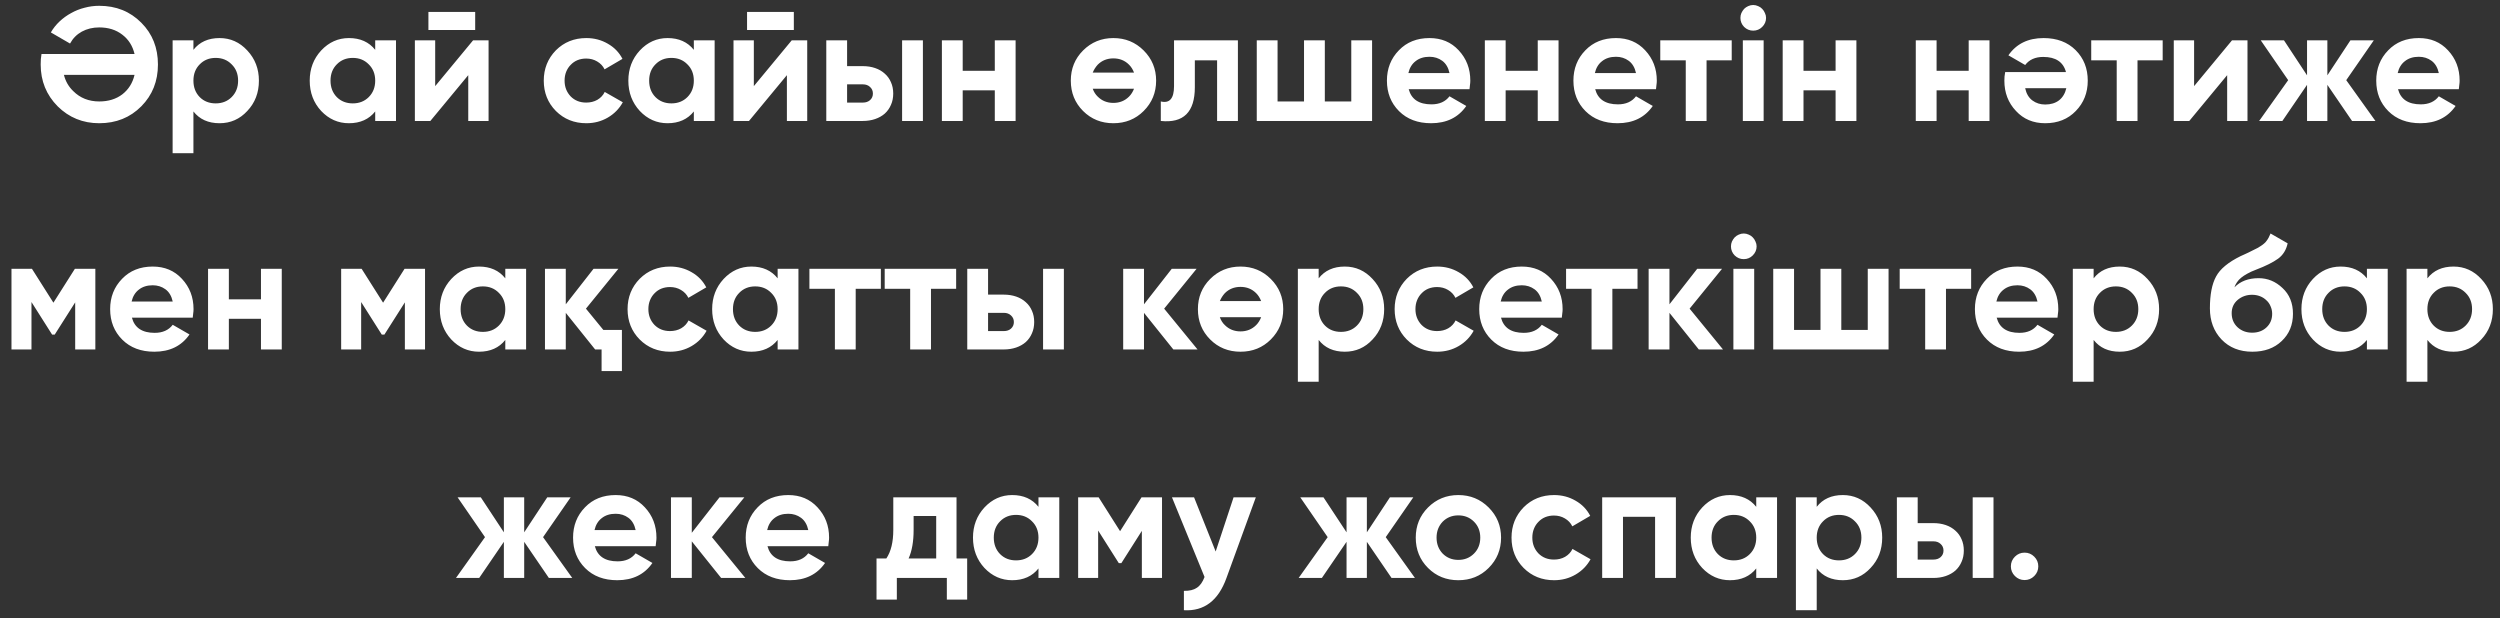 <?xml version="1.0" encoding="UTF-8"?> <svg xmlns="http://www.w3.org/2000/svg" width="186" height="46" viewBox="0 0 186 46" fill="none"><rect x="0" y="0" width="186" height="46" fill="#333333" stroke="none"/><path d="M7.383 0.432C8.639 0.432 9.683 0.852 10.515 1.692C11.339 2.516 11.751 3.552 11.751 4.8C11.751 6.04 11.339 7.076 10.515 7.908C9.683 8.748 8.639 9.168 7.383 9.168C6.167 9.168 5.135 8.748 4.287 7.908C3.447 7.06 3.027 6.024 3.027 4.8C3.027 4.664 3.031 4.532 3.039 4.404C3.055 4.276 3.071 4.148 3.087 4.02H10.011C9.867 3.412 9.563 2.932 9.099 2.58C8.635 2.22 8.063 2.04 7.383 2.04C6.903 2.04 6.471 2.144 6.087 2.352C5.711 2.56 5.419 2.856 5.211 3.24L3.783 2.412C3.959 2.108 4.175 1.836 4.431 1.596C4.695 1.348 4.983 1.14 5.295 0.972C5.607 0.796 5.939 0.664 6.291 0.576C6.643 0.48 7.007 0.432 7.383 0.432ZM5.451 6.78C5.963 7.292 6.607 7.548 7.383 7.548C8.063 7.548 8.635 7.372 9.099 7.02C9.563 6.66 9.867 6.176 10.011 5.568H4.755C4.875 6.048 5.107 6.452 5.451 6.78ZM16.335 2.832C17.143 2.832 17.831 3.14 18.399 3.756C18.975 4.372 19.263 5.12 19.263 6C19.263 6.896 18.975 7.648 18.399 8.256C17.839 8.864 17.151 9.168 16.335 9.168C15.495 9.168 14.847 8.876 14.391 8.292V11.4H12.843V3H14.391V3.708C14.847 3.124 15.495 2.832 16.335 2.832ZM14.859 7.224C15.171 7.536 15.567 7.692 16.047 7.692C16.527 7.692 16.923 7.536 17.235 7.224C17.555 6.904 17.715 6.496 17.715 6C17.715 5.504 17.555 5.1 17.235 4.788C16.923 4.468 16.527 4.308 16.047 4.308C15.567 4.308 15.171 4.468 14.859 4.788C14.547 5.1 14.391 5.504 14.391 6C14.391 6.496 14.547 6.904 14.859 7.224ZM27.915 3H29.462V9H27.915V8.292C27.451 8.876 26.799 9.168 25.959 9.168C25.159 9.168 24.471 8.864 23.895 8.256C23.326 7.64 23.043 6.888 23.043 6C23.043 5.12 23.326 4.372 23.895 3.756C24.471 3.14 25.159 2.832 25.959 2.832C26.799 2.832 27.451 3.124 27.915 3.708V3ZM25.058 7.224C25.37 7.536 25.767 7.692 26.247 7.692C26.727 7.692 27.122 7.536 27.434 7.224C27.755 6.904 27.915 6.496 27.915 6C27.915 5.504 27.755 5.1 27.434 4.788C27.122 4.468 26.727 4.308 26.247 4.308C25.767 4.308 25.37 4.468 25.058 4.788C24.747 5.1 24.59 5.504 24.59 6C24.59 6.496 24.747 6.904 25.058 7.224ZM31.874 2.232V0.888H35.354V2.232H31.874ZM35.198 3H36.35V9H34.838V5.592L32.018 9H30.866V3H32.378V6.408L35.198 3ZM43.624 9.168C42.721 9.168 41.965 8.864 41.356 8.256C40.757 7.648 40.456 6.896 40.456 6C40.456 5.112 40.757 4.36 41.356 3.744C41.965 3.136 42.721 2.832 43.624 2.832C44.209 2.832 44.74 2.972 45.221 3.252C45.7 3.524 46.065 3.9 46.312 4.38L44.98 5.16C44.861 4.912 44.676 4.716 44.428 4.572C44.188 4.428 43.916 4.356 43.612 4.356C43.38 4.356 43.164 4.396 42.965 4.476C42.773 4.556 42.605 4.672 42.461 4.824C42.316 4.968 42.205 5.14 42.124 5.34C42.044 5.54 42.005 5.76 42.005 6C42.005 6.464 42.157 6.856 42.461 7.176C42.764 7.48 43.148 7.632 43.612 7.632C43.925 7.632 44.2 7.564 44.441 7.428C44.688 7.284 44.873 7.088 44.992 6.84L46.337 7.608C46.072 8.088 45.7 8.468 45.221 8.748C44.74 9.028 44.209 9.168 43.624 9.168ZM51.621 3H53.169V9H51.621V8.292C51.157 8.876 50.505 9.168 49.666 9.168C48.865 9.168 48.178 8.864 47.602 8.256C47.033 7.64 46.749 6.888 46.749 6C46.749 5.12 47.033 4.372 47.602 3.756C48.178 3.14 48.865 2.832 49.666 2.832C50.505 2.832 51.157 3.124 51.621 3.708V3ZM48.766 7.224C49.078 7.536 49.474 7.692 49.953 7.692C50.434 7.692 50.83 7.536 51.142 7.224C51.462 6.904 51.621 6.496 51.621 6C51.621 5.504 51.462 5.1 51.142 4.788C50.83 4.468 50.434 4.308 49.953 4.308C49.474 4.308 49.078 4.468 48.766 4.788C48.453 5.1 48.297 5.504 48.297 6C48.297 6.496 48.453 6.904 48.766 7.224ZM55.581 2.232V0.888H59.061V2.232H55.581ZM58.905 3H60.057V9H58.545V5.592L55.725 9H54.573V3H56.085V6.408L58.905 3ZM64.188 4.92C64.524 4.92 64.832 4.968 65.112 5.064C65.392 5.16 65.632 5.3 65.832 5.484C66.032 5.66 66.184 5.872 66.288 6.12C66.4 6.368 66.456 6.648 66.456 6.96C66.456 7.272 66.4 7.552 66.288 7.8C66.184 8.048 66.032 8.264 65.832 8.448C65.632 8.624 65.392 8.76 65.112 8.856C64.832 8.952 64.524 9 64.188 9H61.476V3H63.024V4.92H64.188ZM67.116 3H68.664V9H67.116V3ZM64.2 7.632C64.416 7.632 64.592 7.572 64.728 7.452C64.872 7.324 64.944 7.16 64.944 6.96C64.944 6.76 64.872 6.596 64.728 6.468C64.592 6.34 64.416 6.276 64.2 6.276H63.024V7.632H64.2ZM74.013 3H75.561V9H74.013V6.72H71.625V9H70.077V3H71.625V5.268H74.013V3ZM85.091 8.256C84.484 8.864 83.731 9.168 82.835 9.168C81.939 9.168 81.188 8.864 80.579 8.256C79.972 7.648 79.668 6.896 79.668 6C79.668 5.112 79.972 4.364 80.579 3.756C81.195 3.14 81.948 2.832 82.835 2.832C83.724 2.832 84.475 3.14 85.091 3.756C85.707 4.372 86.016 5.12 86.016 6C86.016 6.888 85.707 7.64 85.091 8.256ZM81.671 4.812C81.511 4.988 81.388 5.184 81.299 5.4H84.371C84.284 5.168 84.159 4.972 83.999 4.812C83.688 4.5 83.299 4.344 82.835 4.344C82.371 4.344 81.984 4.5 81.671 4.812ZM81.671 7.188C81.984 7.5 82.371 7.656 82.835 7.656C83.299 7.656 83.688 7.5 83.999 7.188C84.159 7.028 84.284 6.832 84.371 6.6H81.299C81.379 6.832 81.504 7.028 81.671 7.188ZM92.1 3V9H90.552V4.488H88.896V6.492C88.896 8.34 88.052 9.176 86.364 9V7.548C87.02 7.708 87.348 7.328 87.348 6.408V3H92.1ZM100.535 3H102.083V9H93.503V3H95.051V7.548H97.019V3H98.567V7.548H100.535V3ZM104.807 6.636C105.007 7.388 105.571 7.764 106.499 7.764C107.091 7.764 107.539 7.564 107.843 7.164L109.091 7.884C108.499 8.74 107.627 9.168 106.475 9.168C105.483 9.168 104.687 8.868 104.087 8.268C103.487 7.668 103.187 6.912 103.187 6C103.187 5.104 103.483 4.352 104.075 3.744C104.659 3.136 105.419 2.832 106.355 2.832C107.243 2.832 107.967 3.136 108.527 3.744C109.103 4.36 109.391 5.112 109.391 6C109.391 6.104 109.383 6.208 109.367 6.312C109.359 6.416 109.347 6.524 109.331 6.636H104.807ZM107.843 5.436C107.755 5.028 107.575 4.724 107.303 4.524C107.031 4.324 106.715 4.224 106.355 4.224C105.939 4.224 105.595 4.332 105.323 4.548C105.051 4.756 104.871 5.052 104.783 5.436H107.843ZM114.408 3H115.956V9H114.408V6.72H112.02V9H110.472V3H112.02V5.268H114.408V3ZM118.682 6.636C118.882 7.388 119.446 7.764 120.374 7.764C120.966 7.764 121.414 7.564 121.718 7.164L122.966 7.884C122.374 8.74 121.502 9.168 120.35 9.168C119.358 9.168 118.562 8.868 117.962 8.268C117.362 7.668 117.062 6.912 117.062 6C117.062 5.104 117.358 4.352 117.95 3.744C118.534 3.136 119.294 2.832 120.23 2.832C121.118 2.832 121.842 3.136 122.402 3.744C122.978 4.36 123.266 5.112 123.266 6C123.266 6.104 123.258 6.208 123.242 6.312C123.234 6.416 123.222 6.524 123.206 6.636H118.682ZM121.718 5.436C121.63 5.028 121.45 4.724 121.178 4.524C120.906 4.324 120.59 4.224 120.23 4.224C119.814 4.224 119.47 4.332 119.198 4.548C118.926 4.756 118.746 5.052 118.658 5.436H121.718ZM128.84 3V4.488H126.968V9H125.42V4.488H123.524V3H128.84ZM130.435 2.28C130.179 2.28 129.955 2.188 129.763 2.004C129.579 1.812 129.487 1.588 129.487 1.332C129.487 1.204 129.511 1.084 129.559 0.972C129.615 0.852 129.683 0.748 129.763 0.66C129.851 0.572 129.951 0.504 130.063 0.456C130.183 0.4 130.307 0.372 130.435 0.372C130.563 0.372 130.687 0.4 130.807 0.456C130.927 0.504 131.027 0.572 131.107 0.66C131.195 0.748 131.263 0.852 131.311 0.972C131.367 1.084 131.395 1.204 131.395 1.332C131.395 1.588 131.299 1.812 131.107 2.004C130.923 2.188 130.699 2.28 130.435 2.28ZM129.667 9V3H131.215V9H129.667ZM136.568 3H138.116V9H136.568V6.72H134.18V9H132.632V3H134.18V5.268H136.568V3ZM146.47 3H148.018V9H146.47V6.72H144.082V9H142.534V3H144.082V5.268H146.47V3ZM153.709 5.364C153.509 4.612 152.945 4.236 152.017 4.236C151.425 4.236 150.977 4.436 150.673 4.836L149.425 4.116C150.017 3.26 150.889 2.832 152.041 2.832C153.033 2.832 153.829 3.132 154.429 3.732C155.029 4.332 155.329 5.088 155.329 6C155.329 6.896 155.033 7.648 154.441 8.256C153.857 8.864 153.097 9.168 152.161 9.168C151.273 9.168 150.549 8.864 149.989 8.256C149.413 7.648 149.125 6.896 149.125 6C149.125 5.896 149.129 5.792 149.137 5.688C149.153 5.584 149.169 5.476 149.185 5.364H153.709ZM150.673 6.564C150.761 6.972 150.941 7.276 151.213 7.476C151.485 7.676 151.801 7.776 152.161 7.776C152.577 7.776 152.921 7.672 153.193 7.464C153.465 7.248 153.645 6.948 153.733 6.564H150.673ZM160.903 3V4.488H159.031V9H157.483V4.488H155.587V3H160.903ZM166.061 3H167.213V9H165.701V5.592L162.881 9H161.729V3H163.241V6.408L166.061 3ZM176.732 9H174.992L173.156 6.312V9H171.644V6.312L169.808 9H168.08L170.24 5.964L168.2 3H169.928L171.644 5.604V3H173.156V5.604L174.872 3H176.612L174.56 5.964L176.732 9ZM178.412 6.636C178.612 7.388 179.176 7.764 180.104 7.764C180.696 7.764 181.144 7.564 181.448 7.164L182.696 7.884C182.104 8.74 181.232 9.168 180.08 9.168C179.088 9.168 178.292 8.868 177.692 8.268C177.092 7.668 176.792 6.912 176.792 6C176.792 5.104 177.088 4.352 177.68 3.744C178.264 3.136 179.024 2.832 179.96 2.832C180.848 2.832 181.572 3.136 182.132 3.744C182.708 4.36 182.996 5.112 182.996 6C182.996 6.104 182.988 6.208 182.972 6.312C182.964 6.416 182.952 6.524 182.936 6.636H178.412ZM181.448 5.436C181.36 5.028 181.18 4.724 180.908 4.524C180.636 4.324 180.32 4.224 179.96 4.224C179.544 4.224 179.2 4.332 178.928 4.548C178.656 4.756 178.476 5.052 178.388 5.436H181.448ZM7.094 20V26H5.594V22.496L4.07 24.896H3.878L2.342 22.472V26H0.854V20H2.378L3.974 22.52L5.57 20H7.094ZM9.815 23.636C10.015 24.388 10.579 24.764 11.507 24.764C12.099 24.764 12.547 24.564 12.851 24.164L14.099 24.884C13.507 25.74 12.635 26.168 11.483 26.168C10.491 26.168 9.695 25.868 9.095 25.268C8.495 24.668 8.195 23.912 8.195 23C8.195 22.104 8.491 21.352 9.083 20.744C9.667 20.136 10.427 19.832 11.363 19.832C12.251 19.832 12.975 20.136 13.535 20.744C14.111 21.36 14.399 22.112 14.399 23C14.399 23.104 14.391 23.208 14.375 23.312C14.367 23.416 14.355 23.524 14.339 23.636H9.815ZM12.851 22.436C12.763 22.028 12.583 21.724 12.311 21.524C12.039 21.324 11.723 21.224 11.363 21.224C10.947 21.224 10.603 21.332 10.331 21.548C10.059 21.756 9.879 22.052 9.791 22.436H12.851ZM19.416 20H20.963V26H19.416V23.72H17.027V26H15.479V20H17.027V22.268H19.416V20ZM31.622 20V26H30.122V22.496L28.598 24.896H28.406L26.87 22.472V26H25.382V20H26.906L28.502 22.52L30.098 20H31.622ZM37.594 20H39.142V26H37.594V25.292C37.13 25.876 36.478 26.168 35.638 26.168C34.838 26.168 34.15 25.864 33.574 25.256C33.006 24.64 32.722 23.888 32.722 23C32.722 22.12 33.006 21.372 33.574 20.756C34.15 20.14 34.838 19.832 35.638 19.832C36.478 19.832 37.13 20.124 37.594 20.708V20ZM34.738 24.224C35.05 24.536 35.446 24.692 35.926 24.692C36.406 24.692 36.802 24.536 37.114 24.224C37.434 23.904 37.594 23.496 37.594 23C37.594 22.504 37.434 22.1 37.114 21.788C36.802 21.468 36.406 21.308 35.926 21.308C35.446 21.308 35.05 21.468 34.738 21.788C34.426 22.1 34.27 22.504 34.27 23C34.27 23.496 34.426 23.904 34.738 24.224ZM44.89 24.548H46.27V27.608H44.758V26H44.278L42.094 23.276V26H40.546V20H42.094V22.64L44.158 20H46.006L43.594 22.964L44.89 24.548ZM49.859 26.168C48.955 26.168 48.199 25.864 47.591 25.256C46.991 24.648 46.691 23.896 46.691 23C46.691 22.112 46.991 21.36 47.591 20.744C48.199 20.136 48.955 19.832 49.859 19.832C50.443 19.832 50.975 19.972 51.455 20.252C51.935 20.524 52.299 20.9 52.547 21.38L51.215 22.16C51.095 21.912 50.911 21.716 50.663 21.572C50.423 21.428 50.151 21.356 49.847 21.356C49.615 21.356 49.399 21.396 49.199 21.476C49.007 21.556 48.839 21.672 48.695 21.824C48.551 21.968 48.439 22.14 48.359 22.34C48.279 22.54 48.239 22.76 48.239 23C48.239 23.464 48.391 23.856 48.695 24.176C48.999 24.48 49.383 24.632 49.847 24.632C50.159 24.632 50.435 24.564 50.675 24.428C50.923 24.284 51.107 24.088 51.227 23.84L52.571 24.608C52.307 25.088 51.935 25.468 51.455 25.748C50.975 26.028 50.443 26.168 49.859 26.168ZM57.856 20H59.404V26H57.856V25.292C57.392 25.876 56.74 26.168 55.9 26.168C55.1 26.168 54.412 25.864 53.836 25.256C53.268 24.64 52.984 23.888 52.984 23C52.984 22.12 53.268 21.372 53.836 20.756C54.412 20.14 55.1 19.832 55.9 19.832C56.74 19.832 57.392 20.124 57.856 20.708V20ZM55 24.224C55.312 24.536 55.708 24.692 56.188 24.692C56.668 24.692 57.064 24.536 57.376 24.224C57.696 23.904 57.856 23.496 57.856 23C57.856 22.504 57.696 22.1 57.376 21.788C57.064 21.468 56.668 21.308 56.188 21.308C55.708 21.308 55.312 21.468 55 21.788C54.688 22.1 54.532 22.504 54.532 23C54.532 23.496 54.688 23.904 55 24.224ZM65.536 20V21.488H63.664V26H62.116V21.488H60.22V20H65.536ZM71.137 20V21.488H69.265V26H67.717V21.488H65.821V20H71.137ZM74.676 21.92C75.012 21.92 75.32 21.968 75.6 22.064C75.88 22.16 76.12 22.3 76.32 22.484C76.52 22.66 76.672 22.872 76.776 23.12C76.888 23.368 76.944 23.648 76.944 23.96C76.944 24.272 76.888 24.552 76.776 24.8C76.672 25.048 76.52 25.264 76.32 25.448C76.12 25.624 75.88 25.76 75.6 25.856C75.32 25.952 75.012 26 74.676 26H71.964V20H73.512V21.92H74.676ZM77.604 20H79.152V26H77.604V20ZM74.688 24.632C74.904 24.632 75.08 24.572 75.216 24.452C75.36 24.324 75.432 24.16 75.432 23.96C75.432 23.76 75.36 23.596 75.216 23.468C75.08 23.34 74.904 23.276 74.688 23.276H73.512V24.632H74.688ZM89.097 26H87.297L85.113 23.276V26H83.565V20H85.113V22.64L87.177 20H89.025L86.613 22.964L89.097 26ZM94.549 25.256C93.941 25.864 93.189 26.168 92.293 26.168C91.397 26.168 90.644 25.864 90.037 25.256C89.428 24.648 89.124 23.896 89.124 23C89.124 22.112 89.428 21.364 90.037 20.756C90.653 20.14 91.404 19.832 92.293 19.832C93.18 19.832 93.933 20.14 94.549 20.756C95.165 21.372 95.472 22.12 95.472 23C95.472 23.888 95.165 24.64 94.549 25.256ZM91.129 21.812C90.969 21.988 90.844 22.184 90.757 22.4H93.829C93.74 22.168 93.617 21.972 93.457 21.812C93.144 21.5 92.757 21.344 92.293 21.344C91.829 21.344 91.441 21.5 91.129 21.812ZM91.129 24.188C91.441 24.5 91.829 24.656 92.293 24.656C92.757 24.656 93.144 24.5 93.457 24.188C93.617 24.028 93.74 23.832 93.829 23.6H90.757C90.837 23.832 90.96 24.028 91.129 24.188ZM100.054 19.832C100.862 19.832 101.55 20.14 102.118 20.756C102.694 21.372 102.982 22.12 102.982 23C102.982 23.896 102.694 24.648 102.118 25.256C101.558 25.864 100.87 26.168 100.054 26.168C99.213 26.168 98.566 25.876 98.109 25.292V28.4H96.561V20H98.109V20.708C98.566 20.124 99.213 19.832 100.054 19.832ZM98.578 24.224C98.889 24.536 99.285 24.692 99.766 24.692C100.246 24.692 100.642 24.536 100.954 24.224C101.274 23.904 101.434 23.496 101.434 23C101.434 22.504 101.274 22.1 100.954 21.788C100.642 21.468 100.246 21.308 99.766 21.308C99.285 21.308 98.889 21.468 98.578 21.788C98.266 22.1 98.109 22.504 98.109 23C98.109 23.496 98.266 23.904 98.578 24.224ZM106.929 26.168C106.025 26.168 105.269 25.864 104.661 25.256C104.061 24.648 103.761 23.896 103.761 23C103.761 22.112 104.061 21.36 104.661 20.744C105.269 20.136 106.025 19.832 106.929 19.832C107.513 19.832 108.045 19.972 108.525 20.252C109.005 20.524 109.369 20.9 109.617 21.38L108.285 22.16C108.165 21.912 107.981 21.716 107.733 21.572C107.493 21.428 107.221 21.356 106.917 21.356C106.685 21.356 106.469 21.396 106.269 21.476C106.077 21.556 105.909 21.672 105.765 21.824C105.621 21.968 105.509 22.14 105.429 22.34C105.349 22.54 105.309 22.76 105.309 23C105.309 23.464 105.461 23.856 105.765 24.176C106.069 24.48 106.453 24.632 106.917 24.632C107.229 24.632 107.505 24.564 107.745 24.428C107.993 24.284 108.177 24.088 108.297 23.84L109.641 24.608C109.377 25.088 109.005 25.468 108.525 25.748C108.045 26.028 107.513 26.168 106.929 26.168ZM111.674 23.636C111.874 24.388 112.438 24.764 113.366 24.764C113.958 24.764 114.406 24.564 114.71 24.164L115.958 24.884C115.366 25.74 114.494 26.168 113.342 26.168C112.35 26.168 111.554 25.868 110.954 25.268C110.354 24.668 110.054 23.912 110.054 23C110.054 22.104 110.35 21.352 110.942 20.744C111.526 20.136 112.286 19.832 113.222 19.832C114.11 19.832 114.834 20.136 115.394 20.744C115.97 21.36 116.258 22.112 116.258 23C116.258 23.104 116.25 23.208 116.234 23.312C116.226 23.416 116.214 23.524 116.198 23.636H111.674ZM114.71 22.436C114.622 22.028 114.442 21.724 114.17 21.524C113.898 21.324 113.582 21.224 113.222 21.224C112.806 21.224 112.462 21.332 112.19 21.548C111.918 21.756 111.738 22.052 111.65 22.436H114.71ZM121.832 20V21.488H119.96V26H118.412V21.488H116.516V20H121.832ZM128.191 26H126.391L124.207 23.276V26H122.659V20H124.207V22.64L126.271 20H128.119L125.707 22.964L128.191 26ZM129.732 19.28C129.476 19.28 129.252 19.188 129.06 19.004C128.876 18.812 128.784 18.588 128.784 18.332C128.784 18.204 128.808 18.084 128.856 17.972C128.912 17.852 128.98 17.748 129.06 17.66C129.148 17.572 129.248 17.504 129.36 17.456C129.48 17.4 129.604 17.372 129.732 17.372C129.86 17.372 129.984 17.4 130.104 17.456C130.224 17.504 130.324 17.572 130.404 17.66C130.492 17.748 130.56 17.852 130.608 17.972C130.664 18.084 130.692 18.204 130.692 18.332C130.692 18.588 130.596 18.812 130.404 19.004C130.22 19.188 129.996 19.28 129.732 19.28ZM128.964 26V20H130.512V26H128.964ZM138.961 20H140.509V26H131.929V20H133.477V24.548H135.445V20H136.993V24.548H138.961V20ZM146.653 20V21.488H144.781V26H143.233V21.488H141.337V20H146.653ZM148.553 23.636C148.753 24.388 149.317 24.764 150.245 24.764C150.837 24.764 151.285 24.564 151.589 24.164L152.837 24.884C152.245 25.74 151.373 26.168 150.221 26.168C149.229 26.168 148.433 25.868 147.833 25.268C147.233 24.668 146.933 23.912 146.933 23C146.933 22.104 147.229 21.352 147.821 20.744C148.405 20.136 149.165 19.832 150.101 19.832C150.989 19.832 151.713 20.136 152.273 20.744C152.849 21.36 153.137 22.112 153.137 23C153.137 23.104 153.129 23.208 153.113 23.312C153.105 23.416 153.093 23.524 153.077 23.636H148.553ZM151.589 22.436C151.501 22.028 151.321 21.724 151.049 21.524C150.777 21.324 150.461 21.224 150.101 21.224C149.685 21.224 149.341 21.332 149.069 21.548C148.797 21.756 148.617 22.052 148.529 22.436H151.589ZM157.71 19.832C158.518 19.832 159.206 20.14 159.774 20.756C160.35 21.372 160.638 22.12 160.638 23C160.638 23.896 160.35 24.648 159.774 25.256C159.214 25.864 158.526 26.168 157.71 26.168C156.87 26.168 156.222 25.876 155.766 25.292V28.4H154.218V20H155.766V20.708C156.222 20.124 156.87 19.832 157.71 19.832ZM156.234 24.224C156.546 24.536 156.942 24.692 157.422 24.692C157.902 24.692 158.298 24.536 158.61 24.224C158.93 23.904 159.09 23.496 159.09 23C159.09 22.504 158.93 22.1 158.61 21.788C158.298 21.468 157.902 21.308 157.422 21.308C156.942 21.308 156.546 21.468 156.234 21.788C155.922 22.1 155.766 22.504 155.766 23C155.766 23.496 155.922 23.904 156.234 24.224ZM167.573 26.168C166.629 26.168 165.865 25.864 165.281 25.256C164.705 24.648 164.417 23.876 164.417 22.94C164.417 21.924 164.569 21.136 164.873 20.576C165.169 20.016 165.781 19.508 166.709 19.052C166.773 19.02 166.853 18.984 166.949 18.944C167.045 18.896 167.157 18.844 167.285 18.788L167.789 18.536C167.837 18.512 167.893 18.484 167.957 18.452C168.021 18.412 168.093 18.368 168.173 18.32C168.277 18.256 168.365 18.192 168.437 18.128C168.517 18.064 168.581 17.996 168.629 17.924C168.685 17.852 168.737 17.772 168.785 17.684C168.833 17.596 168.881 17.492 168.929 17.372L170.201 18.104C170.097 18.592 169.861 18.972 169.493 19.244C169.117 19.516 168.573 19.788 167.861 20.06C167.605 20.156 167.385 20.256 167.201 20.36C167.025 20.456 166.873 20.556 166.745 20.66C166.617 20.764 166.513 20.876 166.433 20.996C166.353 21.108 166.289 21.236 166.241 21.38C166.681 20.924 167.281 20.696 168.041 20.696C168.713 20.696 169.305 20.94 169.817 21.428C170.337 21.908 170.597 22.548 170.597 23.348C170.597 24.172 170.317 24.848 169.757 25.376C169.205 25.904 168.477 26.168 167.573 26.168ZM167.549 21.932C167.149 21.932 166.797 22.056 166.493 22.304C166.189 22.56 166.037 22.892 166.037 23.3C166.037 23.724 166.181 24.072 166.469 24.344C166.765 24.616 167.129 24.752 167.561 24.752C167.993 24.752 168.349 24.62 168.629 24.356C168.909 24.092 169.049 23.756 169.049 23.348C169.049 23.148 169.009 22.96 168.929 22.784C168.857 22.608 168.753 22.46 168.617 22.34C168.489 22.212 168.333 22.112 168.149 22.04C167.965 21.968 167.765 21.932 167.549 21.932ZM176.098 20H177.646V26H176.098V25.292C175.634 25.876 174.982 26.168 174.142 26.168C173.342 26.168 172.654 25.864 172.078 25.256C171.51 24.64 171.226 23.888 171.226 23C171.226 22.12 171.51 21.372 172.078 20.756C172.654 20.14 173.342 19.832 174.142 19.832C174.982 19.832 175.634 20.124 176.098 20.708V20ZM173.242 24.224C173.554 24.536 173.95 24.692 174.43 24.692C174.91 24.692 175.306 24.536 175.618 24.224C175.938 23.904 176.098 23.496 176.098 23C176.098 22.504 175.938 22.1 175.618 21.788C175.306 21.468 174.91 21.308 174.43 21.308C173.95 21.308 173.554 21.468 173.242 21.788C172.93 22.1 172.774 22.504 172.774 23C172.774 23.496 172.93 23.904 173.242 24.224ZM182.542 19.832C183.35 19.832 184.038 20.14 184.606 20.756C185.182 21.372 185.47 22.12 185.47 23C185.47 23.896 185.182 24.648 184.606 25.256C184.046 25.864 183.358 26.168 182.542 26.168C181.702 26.168 181.054 25.876 180.598 25.292V28.4H179.05V20H180.598V20.708C181.054 20.124 181.702 19.832 182.542 19.832ZM181.066 24.224C181.378 24.536 181.774 24.692 182.254 24.692C182.734 24.692 183.13 24.536 183.442 24.224C183.762 23.904 183.922 23.496 183.922 23C183.922 22.504 183.762 22.1 183.442 21.788C183.13 21.468 182.734 21.308 182.254 21.308C181.774 21.308 181.378 21.468 181.066 21.788C180.754 22.1 180.598 22.504 180.598 23C180.598 23.496 180.754 23.904 181.066 24.224ZM42.576 43H40.836L39 40.312V43H37.488V40.312L35.652 43H33.924L36.084 39.964L34.044 37H35.772L37.488 39.604V37H39V39.604L40.716 37H42.456L40.404 39.964L42.576 43ZM44.256 40.636C44.456 41.388 45.02 41.764 45.948 41.764C46.54 41.764 46.988 41.564 47.292 41.164L48.54 41.884C47.948 42.74 47.076 43.168 45.924 43.168C44.932 43.168 44.136 42.868 43.536 42.268C42.936 41.668 42.636 40.912 42.636 40C42.636 39.104 42.932 38.352 43.524 37.744C44.108 37.136 44.868 36.832 45.804 36.832C46.692 36.832 47.416 37.136 47.976 37.744C48.552 38.36 48.84 39.112 48.84 40C48.84 40.104 48.832 40.208 48.816 40.312C48.808 40.416 48.796 40.524 48.78 40.636H44.256ZM47.292 39.436C47.204 39.028 47.024 38.724 46.752 38.524C46.48 38.324 46.164 38.224 45.804 38.224C45.388 38.224 45.044 38.332 44.772 38.548C44.5 38.756 44.32 39.052 44.232 39.436H47.292ZM55.453 43H53.653L51.469 40.276V43H49.921V37H51.469V39.64L53.533 37H55.381L52.969 39.964L55.453 43ZM57.1 40.636C57.3 41.388 57.864 41.764 58.792 41.764C59.384 41.764 59.832 41.564 60.136 41.164L61.384 41.884C60.792 42.74 59.92 43.168 58.768 43.168C57.776 43.168 56.98 42.868 56.38 42.268C55.78 41.668 55.48 40.912 55.48 40C55.48 39.104 55.776 38.352 56.368 37.744C56.952 37.136 57.712 36.832 58.648 36.832C59.536 36.832 60.26 37.136 60.82 37.744C61.396 38.36 61.684 39.112 61.684 40C61.684 40.104 61.676 40.208 61.66 40.312C61.652 40.416 61.64 40.524 61.624 40.636H57.1ZM60.136 39.436C60.048 39.028 59.868 38.724 59.596 38.524C59.324 38.324 59.008 38.224 58.648 38.224C58.232 38.224 57.888 38.332 57.616 38.548C57.344 38.756 57.164 39.052 57.076 39.436H60.136ZM71.165 41.548H71.957V44.608H70.445V43H66.725V44.608H65.213V41.548H65.945C66.289 41.036 66.461 40.328 66.461 39.424V37H71.165V41.548ZM69.653 41.548V38.392H67.973V39.424C67.973 40.288 67.849 40.996 67.601 41.548H69.653ZM77.262 37H78.81V43H77.262V42.292C76.798 42.876 76.146 43.168 75.306 43.168C74.506 43.168 73.818 42.864 73.242 42.256C72.674 41.64 72.39 40.888 72.39 40C72.39 39.12 72.674 38.372 73.242 37.756C73.818 37.14 74.506 36.832 75.306 36.832C76.146 36.832 76.798 37.124 77.262 37.708V37ZM74.406 41.224C74.718 41.536 75.114 41.692 75.594 41.692C76.074 41.692 76.47 41.536 76.782 41.224C77.102 40.904 77.262 40.496 77.262 40C77.262 39.504 77.102 39.1 76.782 38.788C76.47 38.468 76.074 38.308 75.594 38.308C75.114 38.308 74.718 38.468 74.406 38.788C74.094 39.1 73.938 39.504 73.938 40C73.938 40.496 74.094 40.904 74.406 41.224ZM86.454 37V43H84.954V39.496L83.43 41.896H83.238L81.702 39.472V43H80.214V37H81.738L83.334 39.52L84.93 37H86.454ZM91.778 37H93.434L91.25 43C90.642 44.688 89.586 45.488 88.082 45.4V43.96C88.49 43.968 88.81 43.892 89.042 43.732C89.282 43.58 89.474 43.312 89.618 42.928L87.194 37H88.838L90.446 41.032L91.778 37ZM105.271 43H103.531L101.695 40.312V43H100.183V40.312L98.347 43H96.619L98.779 39.964L96.739 37H98.467L100.183 39.604V37H101.695V39.604L103.411 37H105.151L103.099 39.964L105.271 43ZM110.756 42.256C110.148 42.864 109.396 43.168 108.5 43.168C107.604 43.168 106.852 42.864 106.244 42.256C105.636 41.648 105.332 40.896 105.332 40C105.332 39.112 105.636 38.364 106.244 37.756C106.86 37.14 107.612 36.832 108.5 36.832C109.388 36.832 110.14 37.14 110.756 37.756C111.372 38.372 111.68 39.12 111.68 40C111.68 40.888 111.372 41.64 110.756 42.256ZM107.336 41.188C107.648 41.5 108.036 41.656 108.5 41.656C108.964 41.656 109.352 41.5 109.664 41.188C109.976 40.876 110.132 40.48 110.132 40C110.132 39.52 109.976 39.124 109.664 38.812C109.352 38.5 108.964 38.344 108.5 38.344C108.036 38.344 107.648 38.5 107.336 38.812C107.032 39.132 106.88 39.528 106.88 40C106.88 40.472 107.032 40.868 107.336 41.188ZM115.625 43.168C114.721 43.168 113.965 42.864 113.357 42.256C112.757 41.648 112.457 40.896 112.457 40C112.457 39.112 112.757 38.36 113.357 37.744C113.965 37.136 114.721 36.832 115.625 36.832C116.209 36.832 116.741 36.972 117.221 37.252C117.701 37.524 118.065 37.9 118.313 38.38L116.981 39.16C116.861 38.912 116.677 38.716 116.429 38.572C116.189 38.428 115.917 38.356 115.613 38.356C115.381 38.356 115.165 38.396 114.965 38.476C114.773 38.556 114.605 38.672 114.461 38.824C114.317 38.968 114.205 39.14 114.125 39.34C114.045 39.54 114.005 39.76 114.005 40C114.005 40.464 114.157 40.856 114.461 41.176C114.765 41.48 115.149 41.632 115.613 41.632C115.925 41.632 116.201 41.564 116.441 41.428C116.689 41.284 116.873 41.088 116.993 40.84L118.337 41.608C118.073 42.088 117.701 42.468 117.221 42.748C116.741 43.028 116.209 43.168 115.625 43.168ZM124.686 37V43H123.138V38.452H120.75V43H119.202V37H124.686ZM130.664 37H132.212V43H130.664V42.292C130.2 42.876 129.548 43.168 128.708 43.168C127.908 43.168 127.22 42.864 126.644 42.256C126.076 41.64 125.792 40.888 125.792 40C125.792 39.12 126.076 38.372 126.644 37.756C127.22 37.14 127.908 36.832 128.708 36.832C129.548 36.832 130.2 37.124 130.664 37.708V37ZM127.808 41.224C128.12 41.536 128.516 41.692 128.996 41.692C129.476 41.692 129.872 41.536 130.184 41.224C130.504 40.904 130.664 40.496 130.664 40C130.664 39.504 130.504 39.1 130.184 38.788C129.872 38.468 129.476 38.308 128.996 38.308C128.516 38.308 128.12 38.468 127.808 38.788C127.496 39.1 127.34 39.504 127.34 40C127.34 40.496 127.496 40.904 127.808 41.224ZM137.108 36.832C137.916 36.832 138.604 37.14 139.172 37.756C139.748 38.372 140.036 39.12 140.036 40C140.036 40.896 139.748 41.648 139.172 42.256C138.612 42.864 137.924 43.168 137.108 43.168C136.268 43.168 135.62 42.876 135.164 42.292V45.4H133.616V37H135.164V37.708C135.62 37.124 136.268 36.832 137.108 36.832ZM135.632 41.224C135.944 41.536 136.34 41.692 136.82 41.692C137.3 41.692 137.696 41.536 138.008 41.224C138.328 40.904 138.488 40.496 138.488 40C138.488 39.504 138.328 39.1 138.008 38.788C137.696 38.468 137.3 38.308 136.82 38.308C136.34 38.308 135.944 38.468 135.632 38.788C135.32 39.1 135.164 39.504 135.164 40C135.164 40.496 135.32 40.904 135.632 41.224ZM143.84 38.92C144.176 38.92 144.484 38.968 144.764 39.064C145.044 39.16 145.284 39.3 145.484 39.484C145.684 39.66 145.836 39.872 145.94 40.12C146.052 40.368 146.108 40.648 146.108 40.96C146.108 41.272 146.052 41.552 145.94 41.8C145.836 42.048 145.684 42.264 145.484 42.448C145.284 42.624 145.044 42.76 144.764 42.856C144.484 42.952 144.176 43 143.84 43H141.128V37H142.676V38.92H143.84ZM146.768 37H148.316V43H146.768V37ZM143.852 41.632C144.068 41.632 144.244 41.572 144.38 41.452C144.524 41.324 144.596 41.16 144.596 40.96C144.596 40.76 144.524 40.596 144.38 40.468C144.244 40.34 144.068 40.276 143.852 40.276H142.676V41.632H143.852ZM151.349 42.856C151.149 43.056 150.909 43.156 150.629 43.156C150.349 43.156 150.109 43.056 149.909 42.856C149.709 42.656 149.609 42.416 149.609 42.136C149.609 41.856 149.709 41.616 149.909 41.416C150.109 41.216 150.349 41.116 150.629 41.116C150.909 41.116 151.149 41.216 151.349 41.416C151.549 41.616 151.649 41.856 151.649 42.136C151.649 42.416 151.549 42.656 151.349 42.856Z" fill="white"></path></svg> 